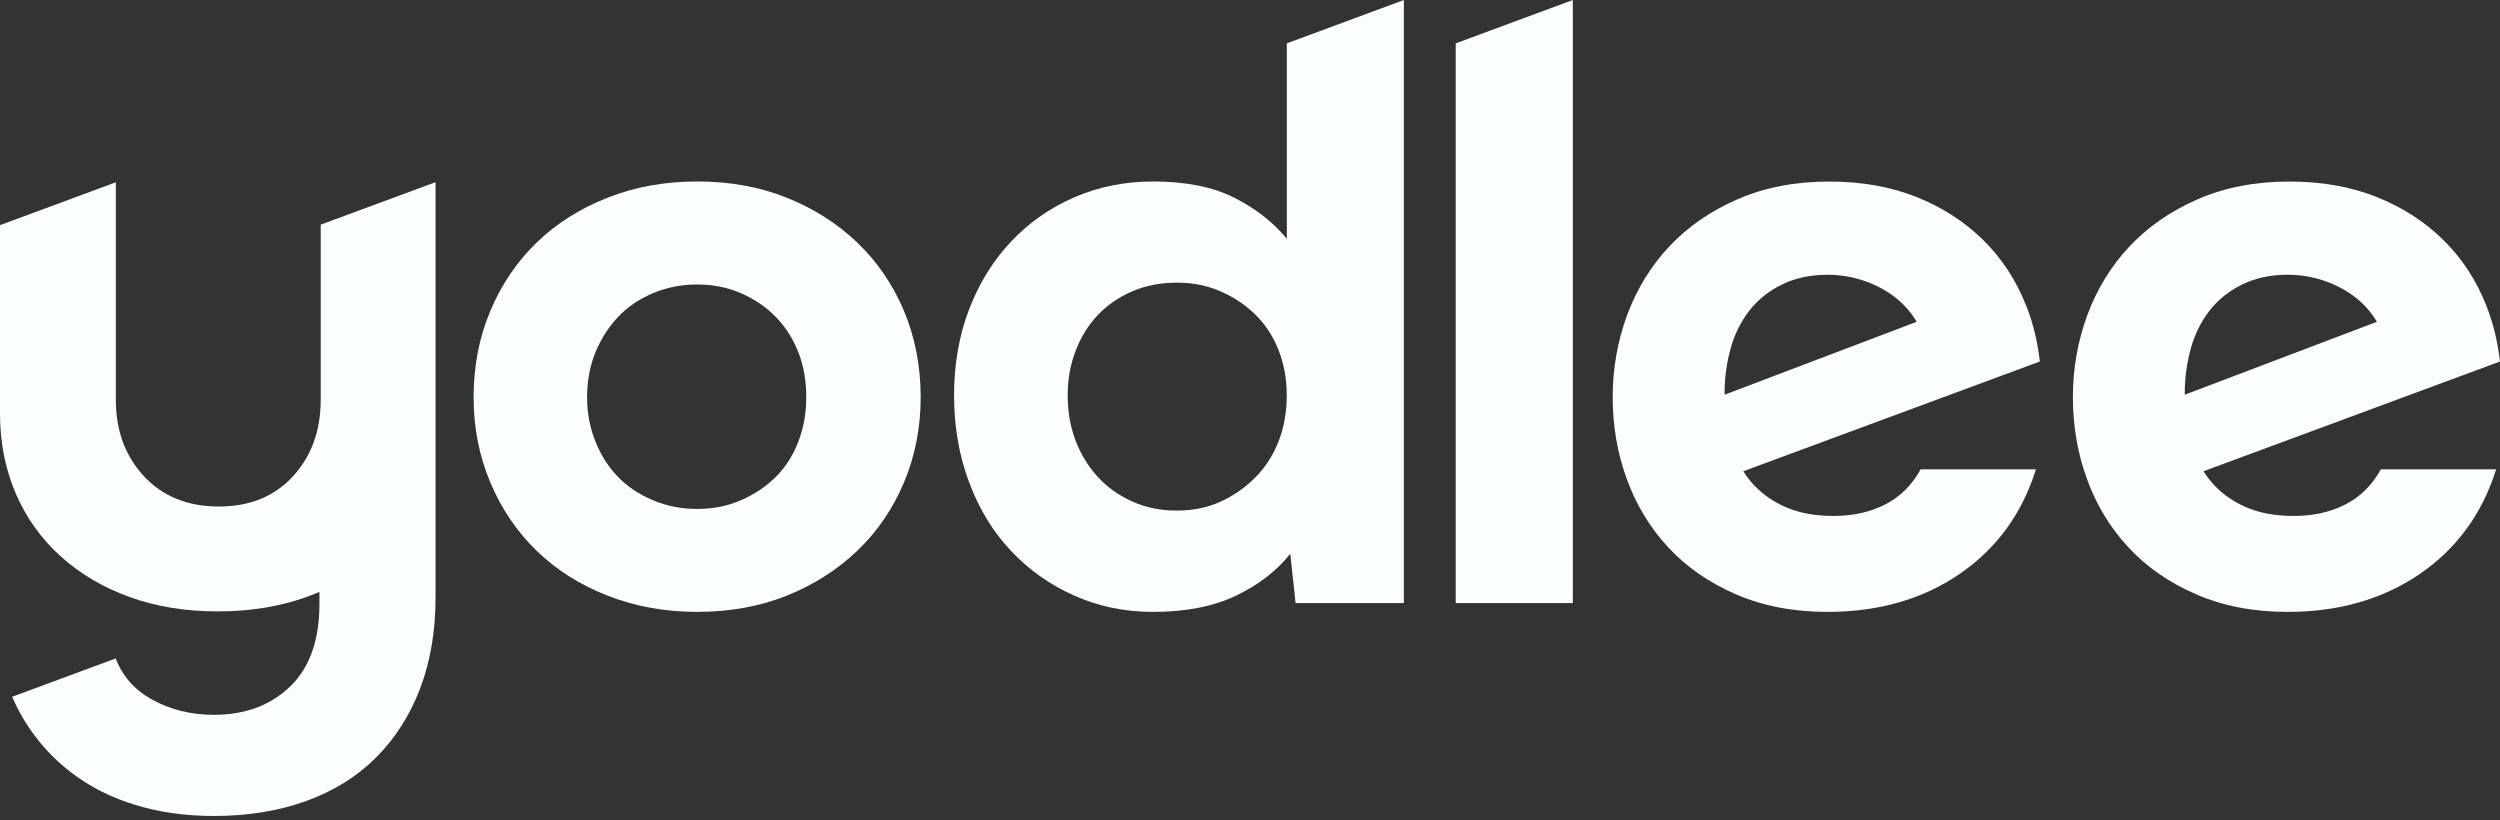 <svg width="192" height="63" viewBox="0 0 192 63" fill="none" xmlns="http://www.w3.org/2000/svg">
<rect x="0" y="0" width="192" height="63" fill="#333333" stroke="none"/>
<path d="M65.843 18.635C64.311 17.169 62.509 16.02 60.436 15.189C58.363 14.354 56.065 13.938 53.544 13.938C51.022 13.938 48.767 14.354 46.647 15.189C44.527 16.025 42.715 17.174 41.207 18.635C39.699 20.102 38.513 21.848 37.659 23.874C36.804 25.901 36.374 28.11 36.374 30.5C36.374 32.891 36.804 35.03 37.659 37.056C38.513 39.083 39.699 40.829 41.207 42.295C42.715 43.761 44.532 44.91 46.647 45.741C48.762 46.572 51.064 46.992 53.544 46.992C56.023 46.992 58.367 46.577 60.436 45.741C62.509 44.905 64.311 43.757 65.843 42.295C67.374 40.829 68.57 39.083 69.424 37.056C70.279 35.03 70.708 32.844 70.708 30.5C70.708 28.156 70.279 25.901 69.424 23.874C68.57 21.848 67.374 20.102 65.843 18.635ZM61.314 33.914C60.907 34.974 60.333 35.875 59.591 36.617C58.848 37.36 57.956 37.957 56.92 38.41C55.883 38.863 54.758 39.087 53.539 39.087C52.32 39.087 51.186 38.863 50.126 38.41C49.066 37.962 48.174 37.364 47.455 36.617C46.731 35.875 46.157 34.974 45.732 33.914C45.302 32.854 45.088 31.719 45.088 30.5C45.088 29.282 45.302 28.091 45.732 27.054C46.161 26.018 46.736 25.116 47.455 24.351C48.174 23.585 49.066 22.978 50.126 22.525C51.186 22.077 52.32 21.848 53.539 21.848C54.758 21.848 55.883 22.072 56.92 22.525C57.956 22.978 58.848 23.585 59.591 24.351C60.333 25.116 60.907 26.018 61.314 27.054C61.72 28.091 61.921 29.239 61.921 30.5C61.921 31.761 61.715 32.854 61.314 33.914Z" fill="#FAFFFD"/>
<path d="M155.621 23.506C154.855 21.545 153.749 19.854 152.31 18.435C150.868 17.015 149.154 15.913 147.174 15.124C145.19 14.335 142.958 13.943 140.483 13.943C137.868 13.943 135.524 14.396 133.455 15.297C131.382 16.198 129.636 17.403 128.216 18.911C126.797 20.419 125.714 22.18 124.971 24.183C124.229 26.191 123.855 28.297 123.855 30.505C123.855 32.714 124.215 34.81 124.938 36.79C125.658 38.775 126.717 40.521 128.114 42.029C129.51 43.537 131.247 44.747 133.32 45.643C135.393 46.544 137.737 46.993 140.347 46.993C144.27 46.993 147.646 46.026 150.485 44.088C153.324 42.151 155.285 39.47 156.363 36.043H147.51C146.833 37.262 145.923 38.163 144.774 38.747C143.625 39.335 142.309 39.624 140.819 39.624C139.329 39.624 138.125 39.386 137.069 38.915C136.01 38.443 135.132 37.789 134.436 36.953C134.235 36.715 134.053 36.459 133.885 36.192L156.658 27.764C156.489 26.256 156.149 24.837 155.626 23.506H155.621ZM132.914 26.746C133.227 25.64 133.712 24.673 134.366 23.837C135.02 23.006 135.851 22.338 136.869 21.843C137.882 21.349 139.045 21.101 140.347 21.101C141.249 21.101 142.126 21.236 142.986 21.507C143.84 21.778 144.629 22.17 145.353 22.689C146.072 23.207 146.67 23.851 147.146 24.617C147.165 24.65 147.179 24.682 147.197 24.715L132.447 30.314C132.447 30.286 132.447 30.258 132.447 30.23C132.447 29.011 132.606 27.853 132.918 26.751L132.914 26.746Z" fill="#FAFFFD"/>
<path d="M191.995 27.764C191.827 26.256 191.486 24.837 190.963 23.506C190.198 21.545 189.091 19.854 187.653 18.435C186.21 17.015 184.496 15.913 182.517 15.124C180.532 14.335 178.3 13.943 175.825 13.943C173.21 13.943 170.866 14.396 168.798 15.297C166.725 16.198 164.978 17.403 163.559 18.911C162.139 20.419 161.056 22.18 160.314 24.183C159.571 26.191 159.198 28.297 159.198 30.505C159.198 32.714 159.557 34.81 160.281 36.79C161 38.775 162.06 40.521 163.456 42.029C164.852 43.537 166.589 44.747 168.663 45.643C170.736 46.544 173.08 46.993 175.69 46.993C179.612 46.993 182.988 46.026 185.827 44.088C188.666 42.151 190.627 39.47 191.706 36.043H182.853C182.176 37.262 181.265 38.163 180.116 38.747C178.968 39.335 177.651 39.624 176.162 39.624C174.672 39.624 173.467 39.386 172.412 38.915C171.352 38.443 170.474 37.789 169.779 36.953C169.578 36.715 169.396 36.459 169.228 36.192L192 27.764H191.995ZM168.256 26.746C168.569 25.64 169.055 24.673 169.708 23.837C170.362 23.006 171.193 22.338 172.211 21.843C173.225 21.349 174.387 21.101 175.69 21.101C176.591 21.101 177.469 21.236 178.328 21.507C179.183 21.778 179.972 22.17 180.696 22.689C181.415 23.207 182.012 23.851 182.489 24.617C182.507 24.65 182.521 24.682 182.54 24.715L167.789 30.314C167.789 30.286 167.789 30.258 167.789 30.23C167.789 29.011 167.948 27.853 168.261 26.751L168.256 26.746Z" fill="#FAFFFD"/>
<path d="M98.823 18.332C97.786 17.071 96.446 16.021 94.802 15.19C93.159 14.354 91.072 13.938 88.55 13.938C86.388 13.938 84.371 14.344 82.499 15.157C80.626 15.969 79.006 17.109 77.633 18.57C76.256 20.036 75.186 21.769 74.421 23.776C73.655 25.784 73.272 27.979 73.272 30.365C73.272 32.751 73.655 34.974 74.421 37.023C75.186 39.073 76.256 40.834 77.633 42.295C79.006 43.761 80.631 44.91 82.499 45.741C84.366 46.572 86.384 46.993 88.55 46.993C91.072 46.993 93.201 46.577 94.938 45.741C96.67 44.905 98.057 43.836 99.094 42.529L99.5 46.316H107.816V0L98.828 3.329V18.337L98.823 18.332ZM98.216 33.844C97.81 34.904 97.226 35.828 96.46 36.613C95.694 37.402 94.802 38.032 93.789 38.504C92.776 38.975 91.637 39.213 90.376 39.213C89.115 39.213 87.966 38.975 86.93 38.504C85.893 38.032 85.016 37.402 84.296 36.613C83.573 35.823 83.012 34.899 82.606 33.844C82.2 32.784 81.999 31.626 81.999 30.36C81.999 29.095 82.204 28.007 82.606 26.947C83.012 25.887 83.573 24.977 84.296 24.211C85.016 23.445 85.893 22.838 86.93 22.385C87.966 21.937 89.115 21.708 90.376 21.708C91.637 21.708 92.72 21.932 93.757 22.385C94.793 22.838 95.694 23.445 96.46 24.211C97.226 24.977 97.814 25.892 98.216 26.947C98.622 28.007 98.823 29.142 98.823 30.36C98.823 31.579 98.622 32.784 98.216 33.844Z" fill="#FAFFFD"/>
<path d="M111.799 3.329V46.316H120.792V0L111.799 3.329Z" fill="#FAFFFD"/>
<path d="M33.451 13.989L24.631 17.253V30.687C24.631 33.068 23.921 35.034 22.502 36.58C21.082 38.125 19.182 38.9 16.8 38.9C14.419 38.9 12.505 38.13 11.062 36.58C9.619 35.034 8.895 33.073 8.895 30.687V13.999L0 17.291V31.752C0 33.983 0.406 36.033 1.214 37.91C2.027 39.788 3.18 41.398 4.674 42.739C6.168 44.083 7.929 45.12 9.96 45.853C11.986 46.586 14.242 46.955 16.726 46.955C19.21 46.955 21.479 46.586 23.529 45.853C23.87 45.732 24.206 45.596 24.533 45.456V46.381C24.533 49.173 23.776 51.293 22.268 52.736C20.76 54.179 18.808 54.898 16.422 54.898C14.666 54.898 13.074 54.501 11.655 53.716C10.324 52.974 9.404 51.923 8.886 50.569L0.934 53.511C1.233 54.202 1.569 54.856 1.956 55.472C2.904 56.98 4.086 58.278 5.505 59.357C6.925 60.44 8.559 61.262 10.403 61.822C12.252 62.387 14.256 62.667 16.418 62.667C19.032 62.667 21.395 62.285 23.515 61.519C25.63 60.753 27.423 59.637 28.889 58.171C30.351 56.705 31.481 54.935 32.27 52.867C33.059 50.793 33.451 48.449 33.451 45.839V14.157V13.989Z" fill="#FAFFFD"/>
</svg>
